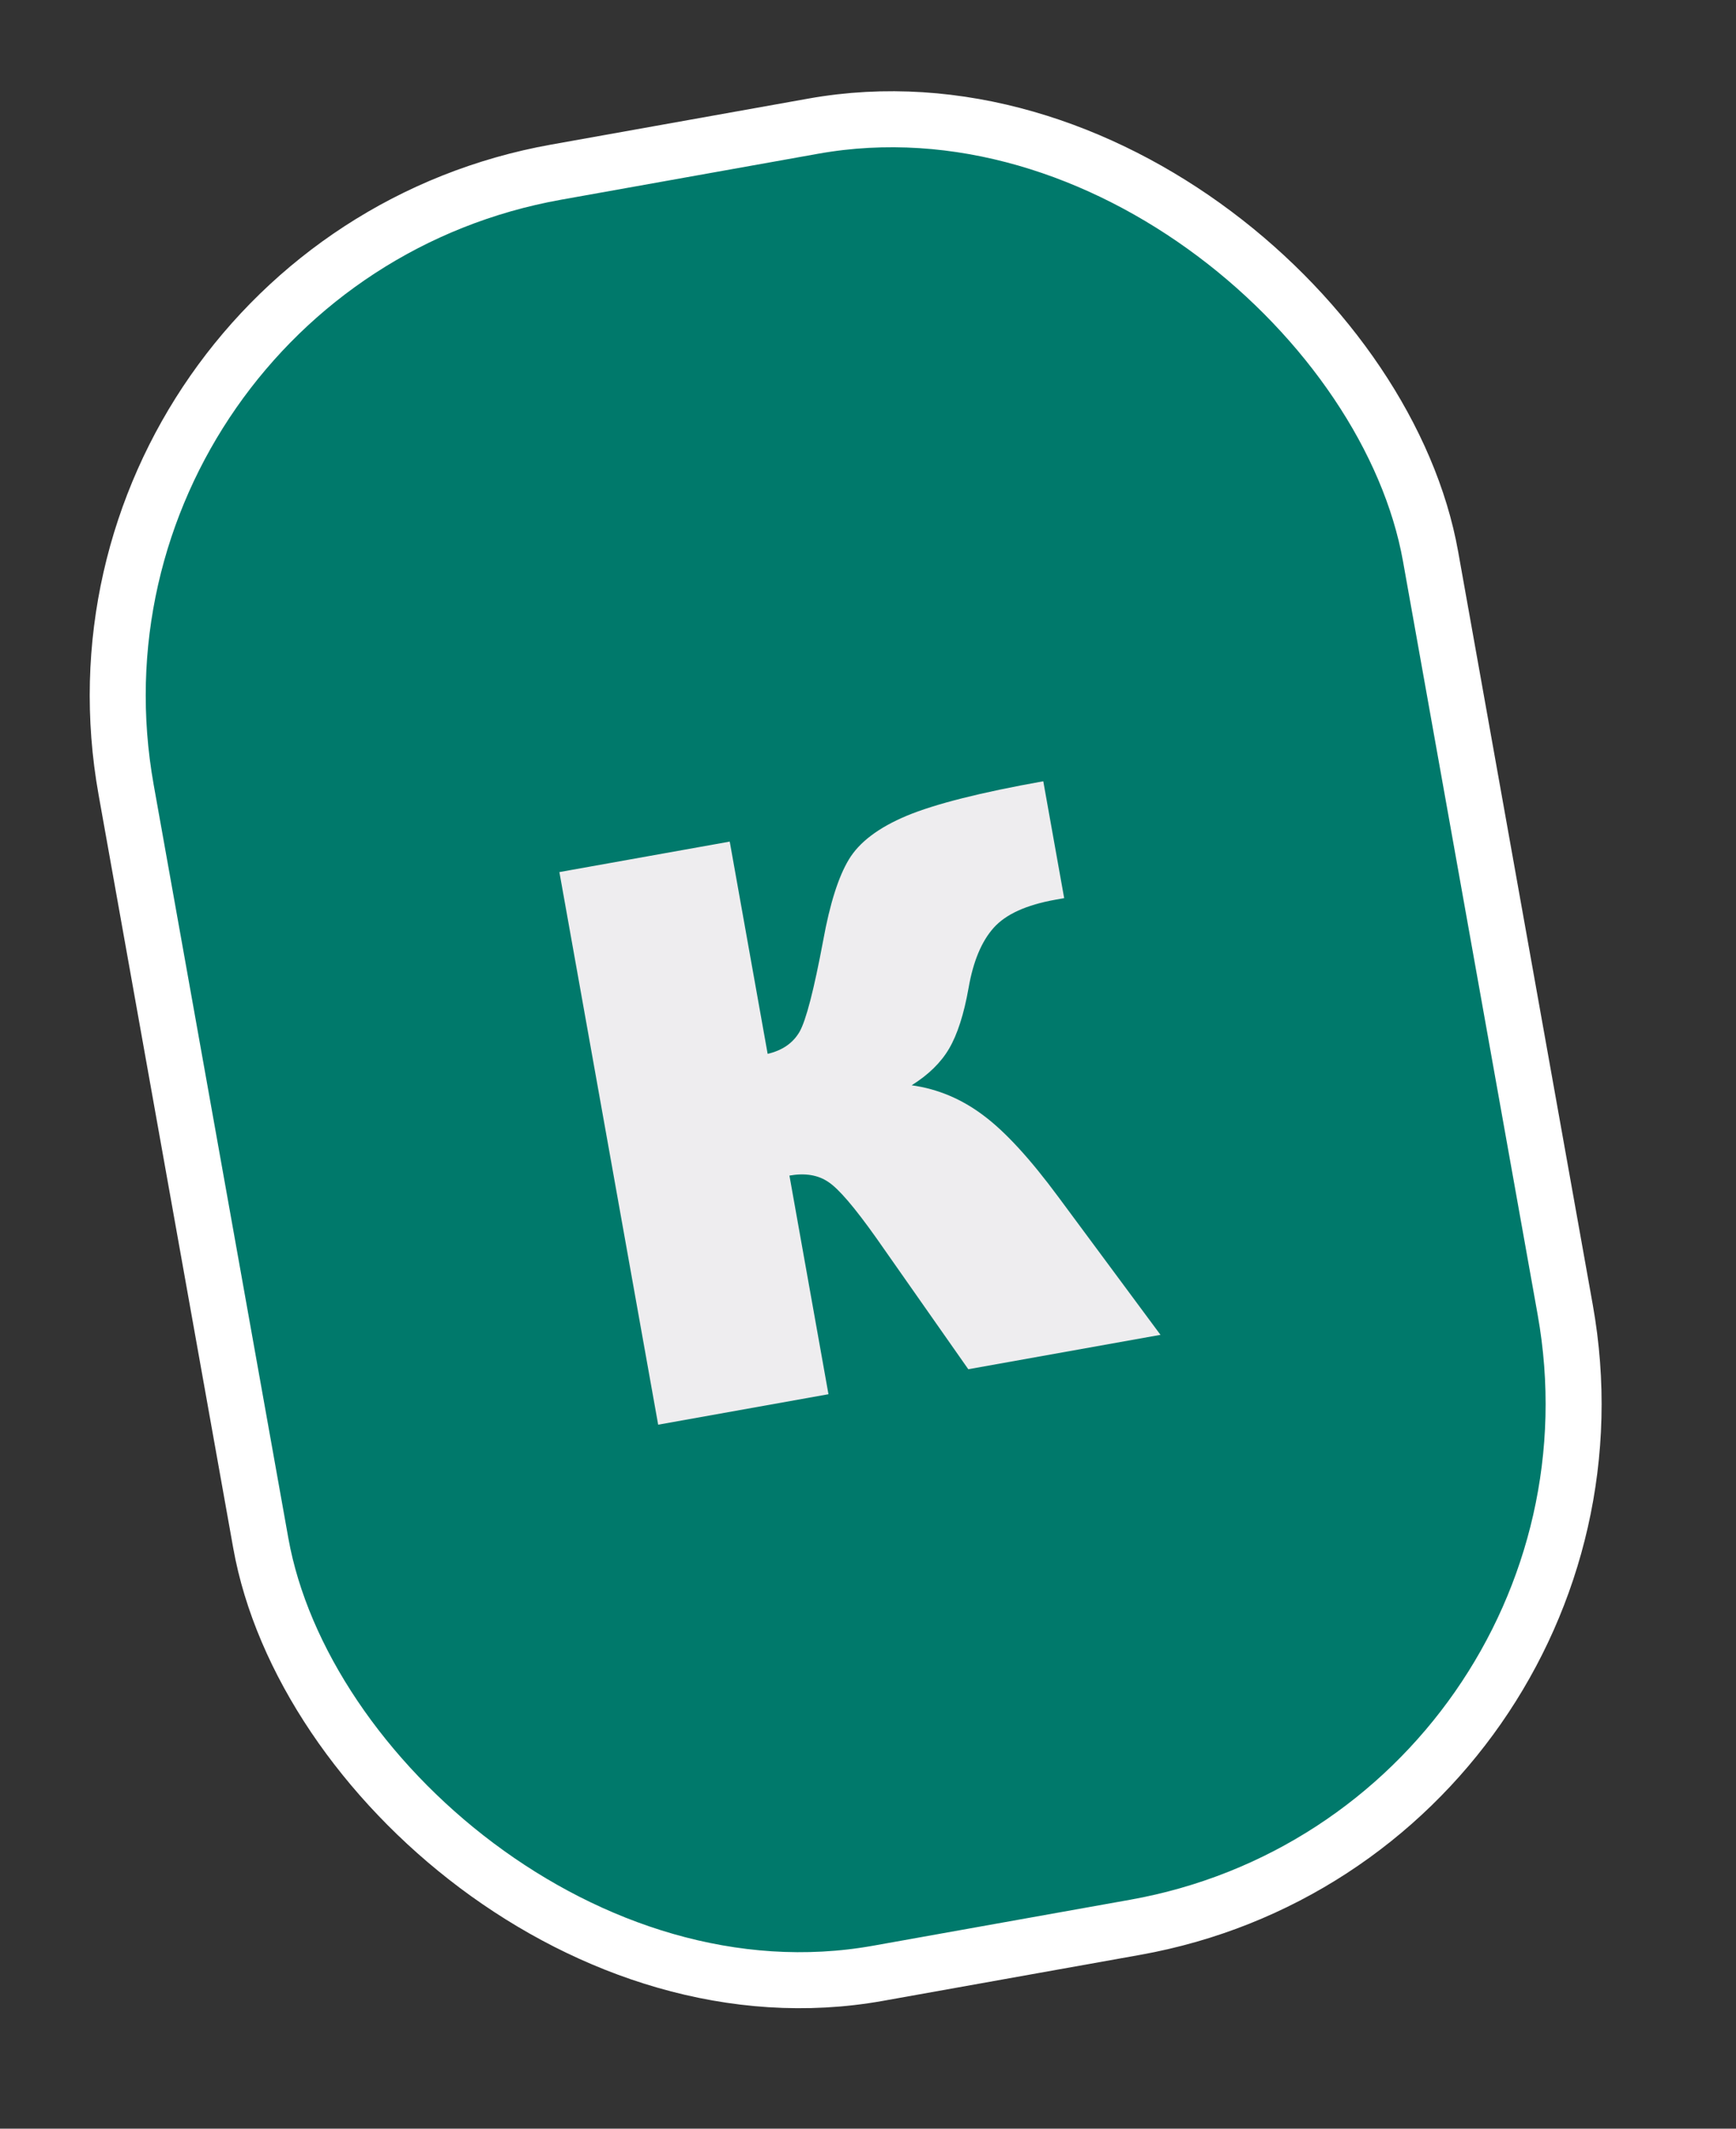 <?xml version="1.0" encoding="UTF-8"?> <svg xmlns="http://www.w3.org/2000/svg" width="31" height="38" viewBox="0 0 31 38" fill="none"><rect x="0" y="0" width="31" height="38" fill="#333333" stroke="none"/> <rect x="0.58" y="4.745" width="23.663" height="32.663" rx="9.5" transform="rotate(-10.137 0.58 4.745)" fill="#00796B"></rect> <path d="M20.723 23.829L17.291 24.443L15.651 22.104C15.261 21.554 14.974 21.218 14.79 21.099C14.606 20.974 14.375 20.937 14.097 20.986L14.794 24.889L11.753 25.433L9.989 15.568L13.031 15.024L13.708 18.813C13.97 18.752 14.16 18.621 14.277 18.42C14.393 18.218 14.534 17.674 14.7 16.788C14.819 16.133 14.972 15.652 15.157 15.345C15.343 15.035 15.687 14.774 16.191 14.563C16.695 14.353 17.508 14.147 18.63 13.947L19.003 16.033L18.848 16.061C18.327 16.154 17.959 16.321 17.743 16.564C17.527 16.806 17.378 17.164 17.296 17.637C17.213 18.105 17.097 18.466 16.948 18.72C16.803 18.968 16.58 19.186 16.28 19.374C16.746 19.439 17.174 19.619 17.565 19.915C17.955 20.206 18.4 20.692 18.901 21.37L20.723 23.829Z" fill="#EEEDEF"></path> <rect x="0.58" y="4.745" width="23.663" height="32.663" rx="9.5" transform="rotate(-10.137 0.58 4.745)" stroke="white"></rect> </svg> 